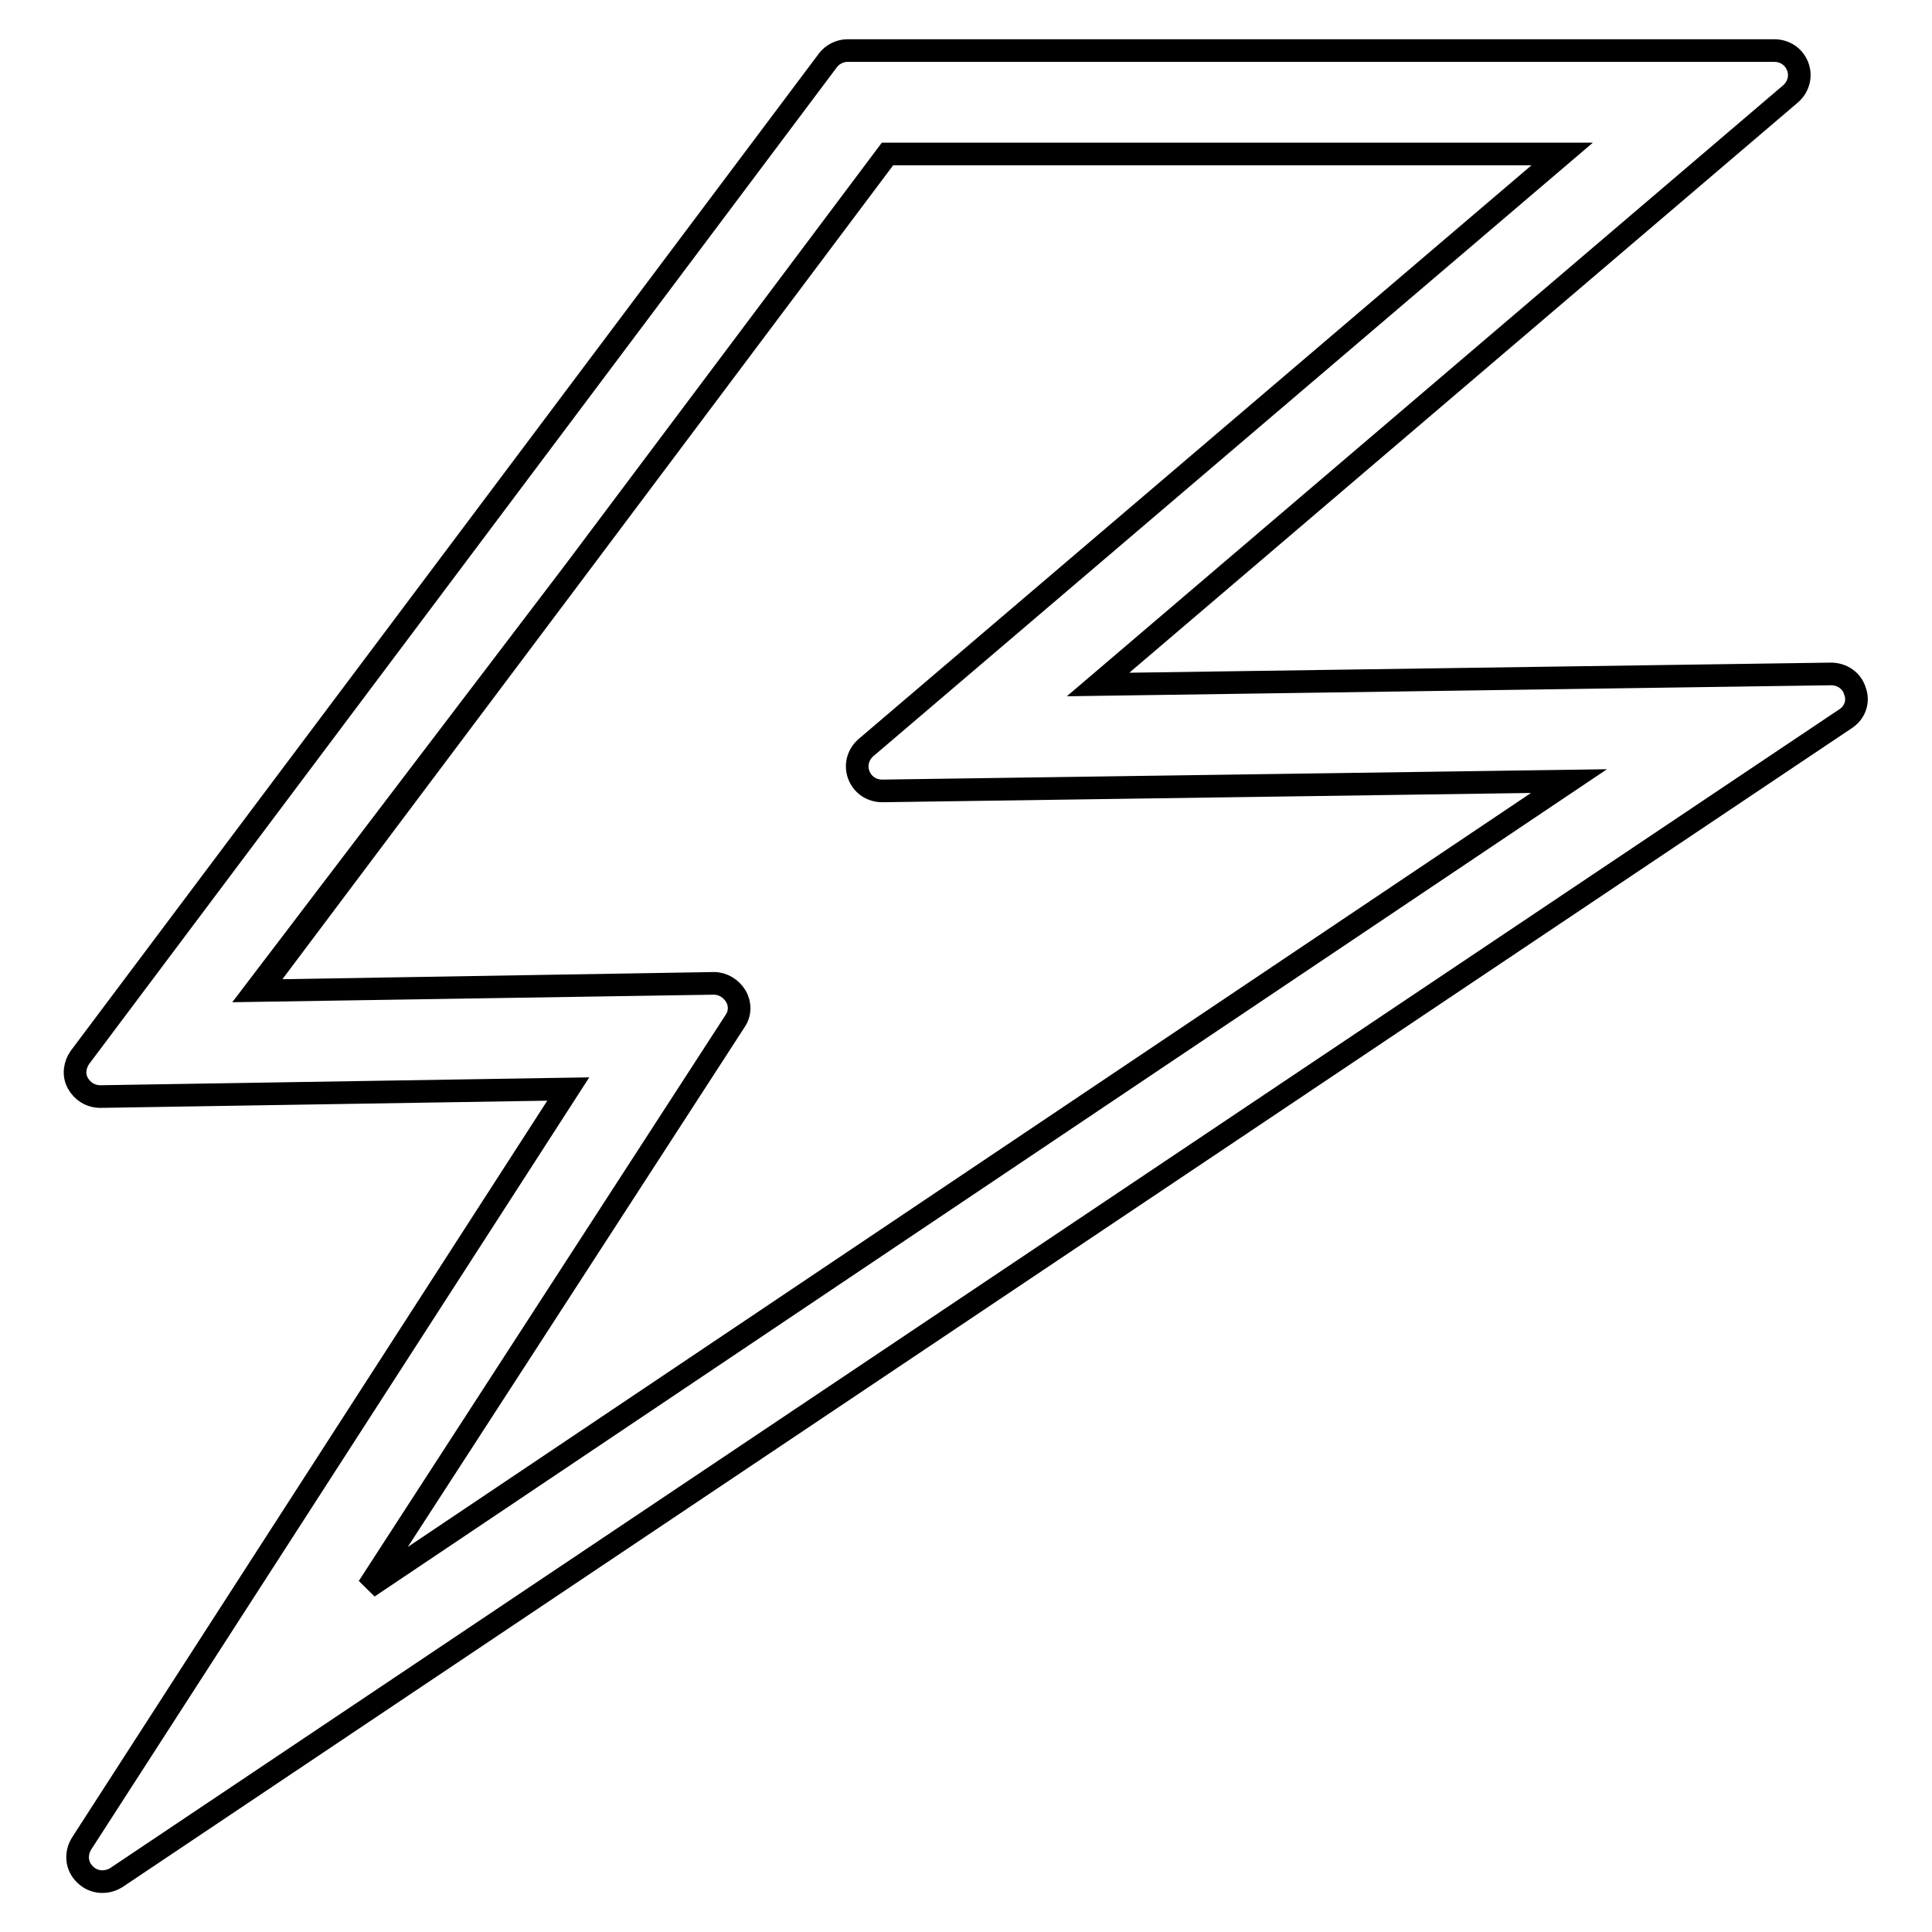 <?xml version="1.0" encoding="utf-8"?>
<!-- Svg Vector Icons : http://www.onlinewebfonts.com/icon -->
<!DOCTYPE svg PUBLIC "-//W3C//DTD SVG 1.1//EN" "http://www.w3.org/Graphics/SVG/1.1/DTD/svg11.dtd">
<svg version="1.1" xmlns="http://www.w3.org/2000/svg" xmlns:xlink="http://www.w3.org/1999/xlink" x="0px" y="0px" viewBox="0 0 256 256" enable-background="new 0 0 256 256" xml:space="preserve">
<g> <path stroke-width="3" fill-opacity="0" stroke="#000000"  d="M245.8,91.6c-0.4-1.4-1.7-2.3-3.2-2.3l-97.1,1.4l91.8-78.3c1-0.9,1.4-2.3,0.9-3.6c-0.5-1.3-1.7-2.1-3.1-2.1 H112.3c-1,0-2,0.5-2.6,1.3L10.6,140.1c-0.7,1-0.9,2.3-0.3,3.4c0.6,1.1,1.7,1.8,3,1.8l62-1l-64.5,100c-0.8,1.3-0.7,3,0.5,4.1 c1.1,1.1,2.8,1.2,4.1,0.4L244.6,95.2C245.8,94.4,246.3,92.9,245.8,91.6z M48.8,210.3l48.6-75c0.7-1,0.7-2.3,0.1-3.3 c-0.6-1-1.7-1.7-2.9-1.7c0,0-60,1-60.2,1c0,0,0,0,0,0c0.1-0.1,83.2-110.9,83.2-110.9H207l-92.3,78.7c-1,0.9-1.4,2.3-0.9,3.6 c0.5,1.3,1.7,2.1,3.1,2.1l91-1.3L48.8,210.3z"/></g>
</svg>